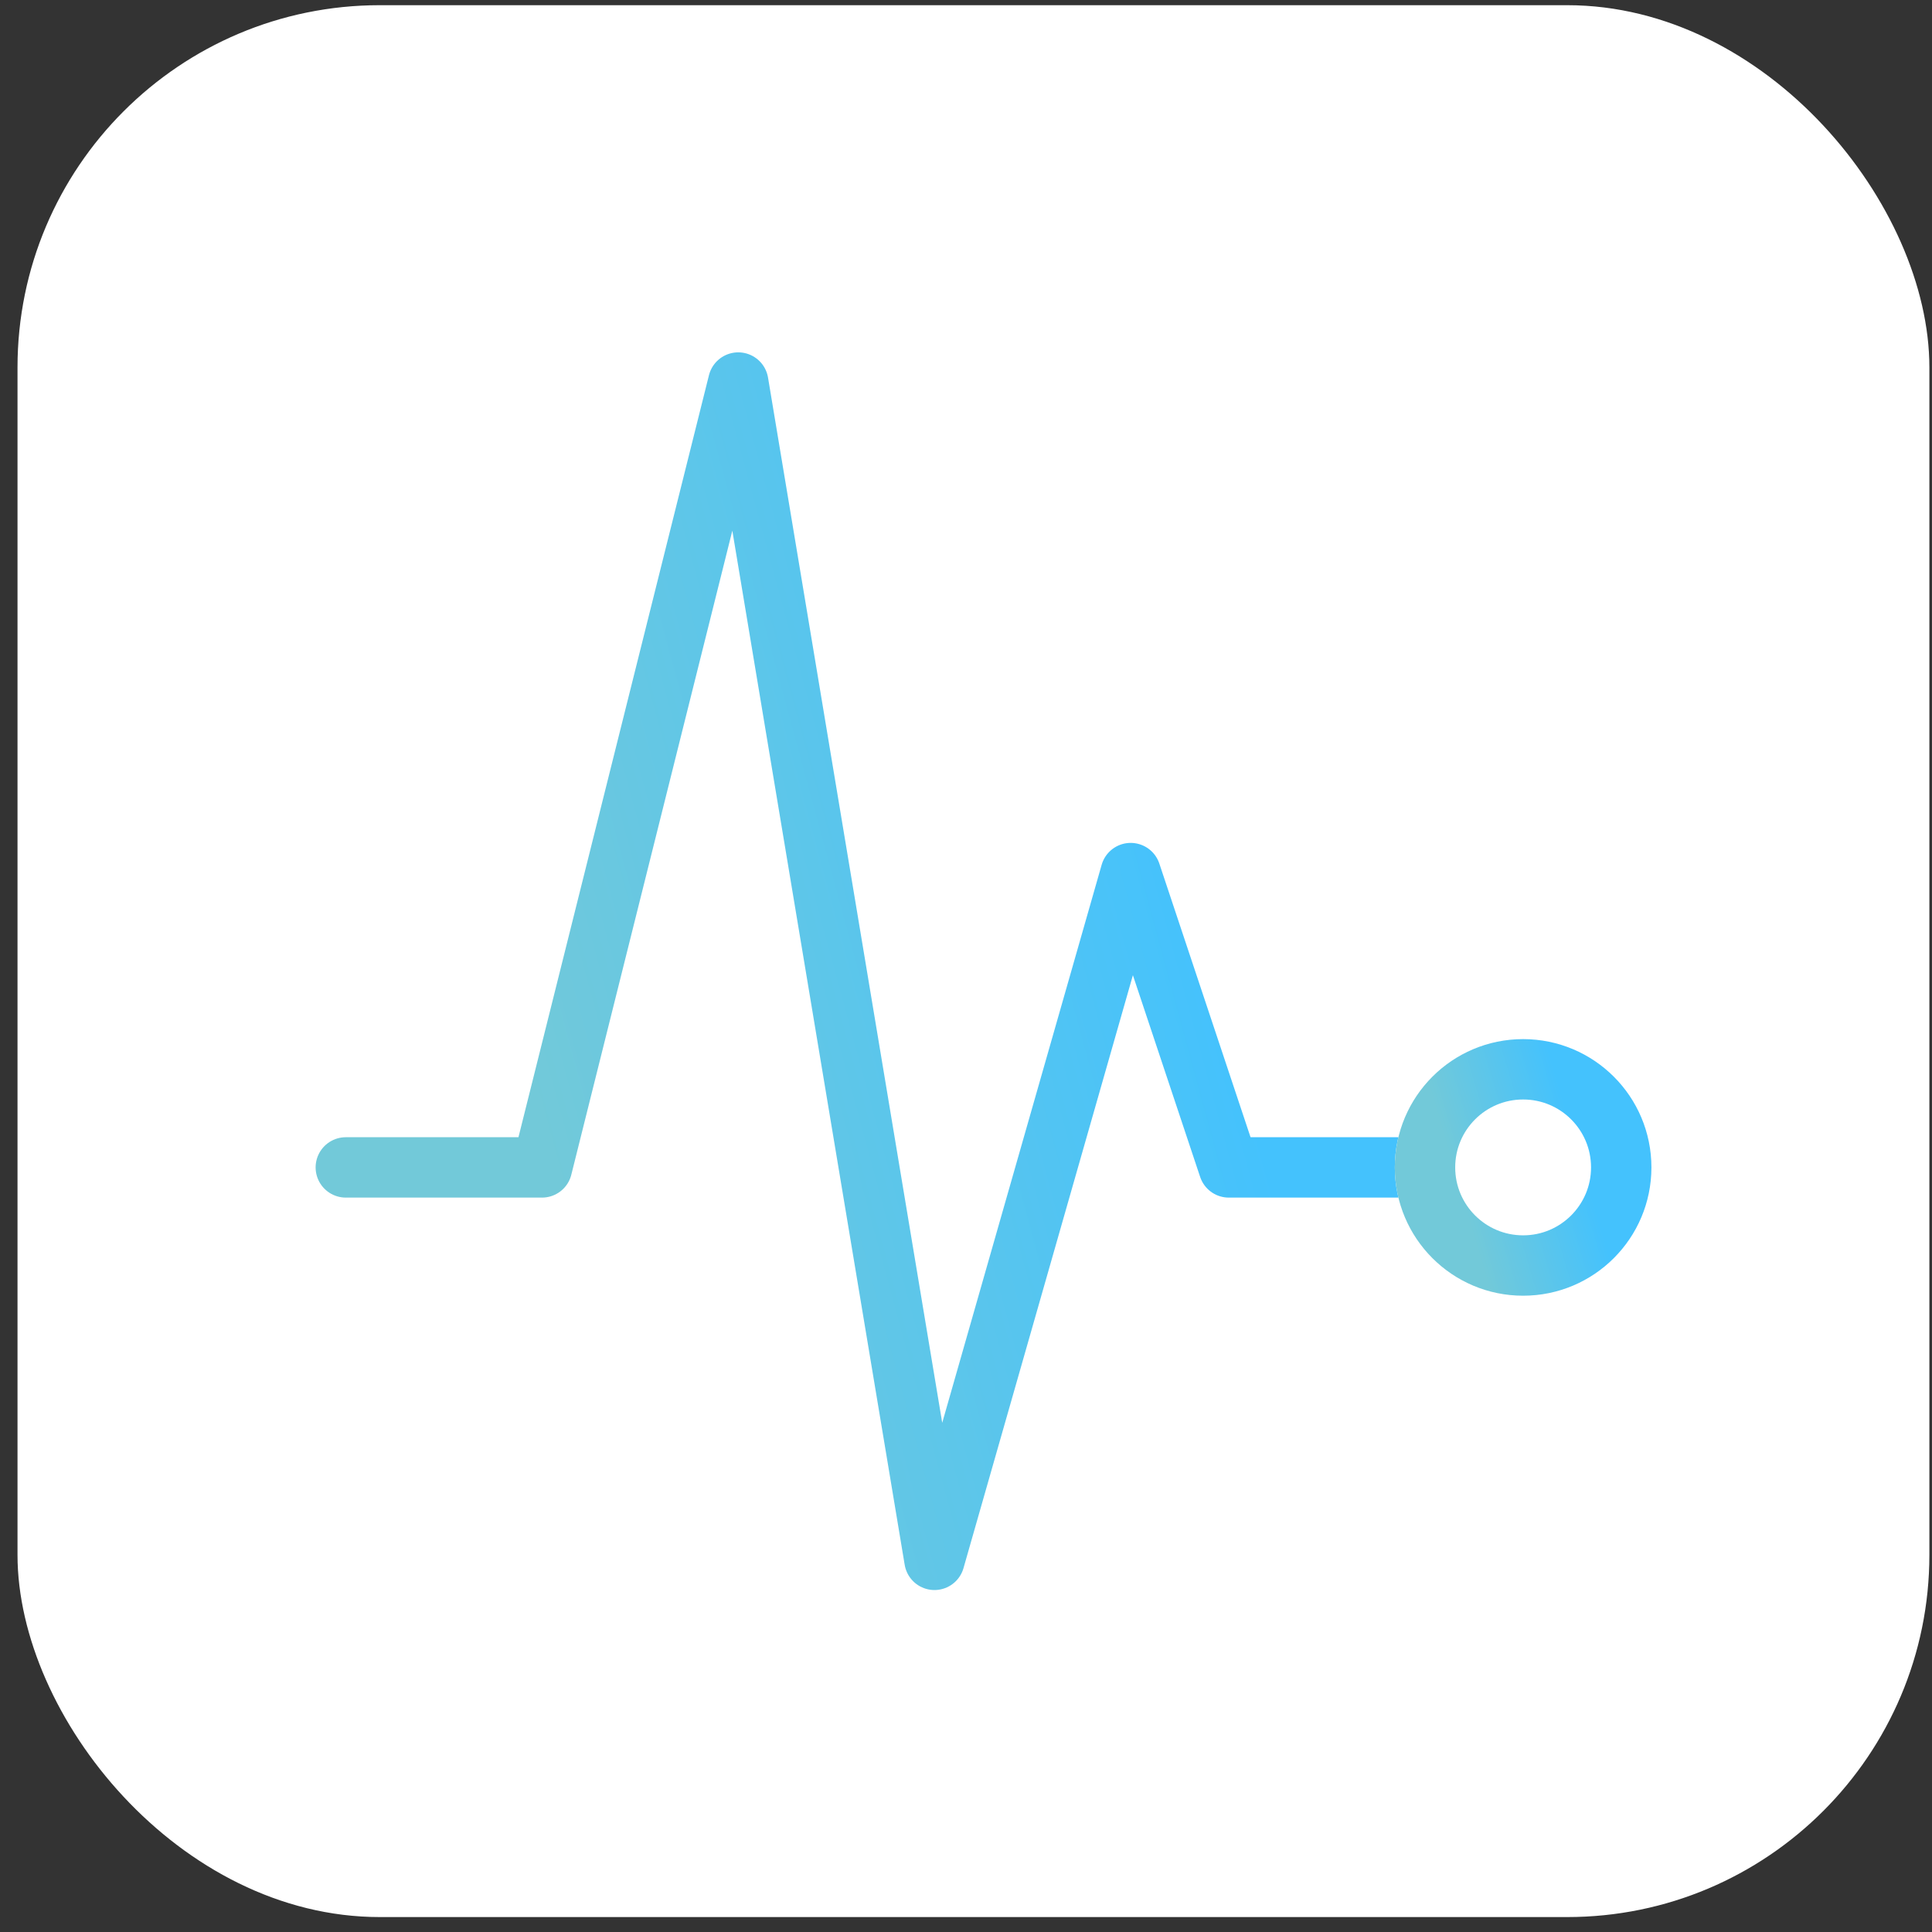 <svg xmlns="http://www.w3.org/2000/svg" fill="none" viewBox="0 0 96 96" height="96" width="96">
<rect x="0" y="0" width="96" height="96" fill="#333333" stroke="none"/>
<rect fill="white" rx="18" height="95" width="95" y="0.258" x="0.87"></rect>
<path stroke-linejoin="round" stroke-linecap="round" stroke-width="3" stroke="white" d="M17.183 58.008H26.933L36.683 19.008L46.433 77.508L56.183 43.383L61.058 58.008H70.808"></path>
<path stroke-linejoin="round" stroke-linecap="round" stroke-width="3" stroke="url(#paint0_linear_852_3451)" d="M17.183 58.008H26.933L36.683 19.008L46.433 77.508L56.183 43.383L61.058 58.008H70.808"></path>
<path stroke-linejoin="round" stroke-linecap="round" stroke-width="3" stroke="white" d="M75.683 62.883C78.375 62.883 80.558 60.7 80.558 58.008C80.558 55.315 78.375 53.133 75.683 53.133C72.99 53.133 70.808 55.315 70.808 58.008C70.808 60.7 72.99 62.883 75.683 62.883Z"></path>
<path stroke-linejoin="round" stroke-linecap="round" stroke-width="3" stroke="url(#paint1_linear_852_3451)" d="M75.683 62.883C78.375 62.883 80.558 60.7 80.558 58.008C80.558 55.315 78.375 53.133 75.683 53.133C72.99 53.133 70.808 55.315 70.808 58.008C70.808 60.7 72.99 62.883 75.683 62.883Z"></path>
<defs>
<linearGradient gradientUnits="userSpaceOnUse" y2="19.213" x2="52.635" y1="28.245" x1="19.359" id="paint0_linear_852_3451">
<stop stop-color="#72C9D9"></stop>
<stop stop-color="#44C2FD" offset="1"></stop>
</linearGradient>
<linearGradient gradientUnits="userSpaceOnUse" y2="52.904" x2="77.176" y1="54.672" x1="71.203" id="paint1_linear_852_3451">
<stop stop-color="#72C9D9"></stop>
<stop stop-color="#44C2FD" offset="1"></stop>
</linearGradient>
</defs>
</svg>
